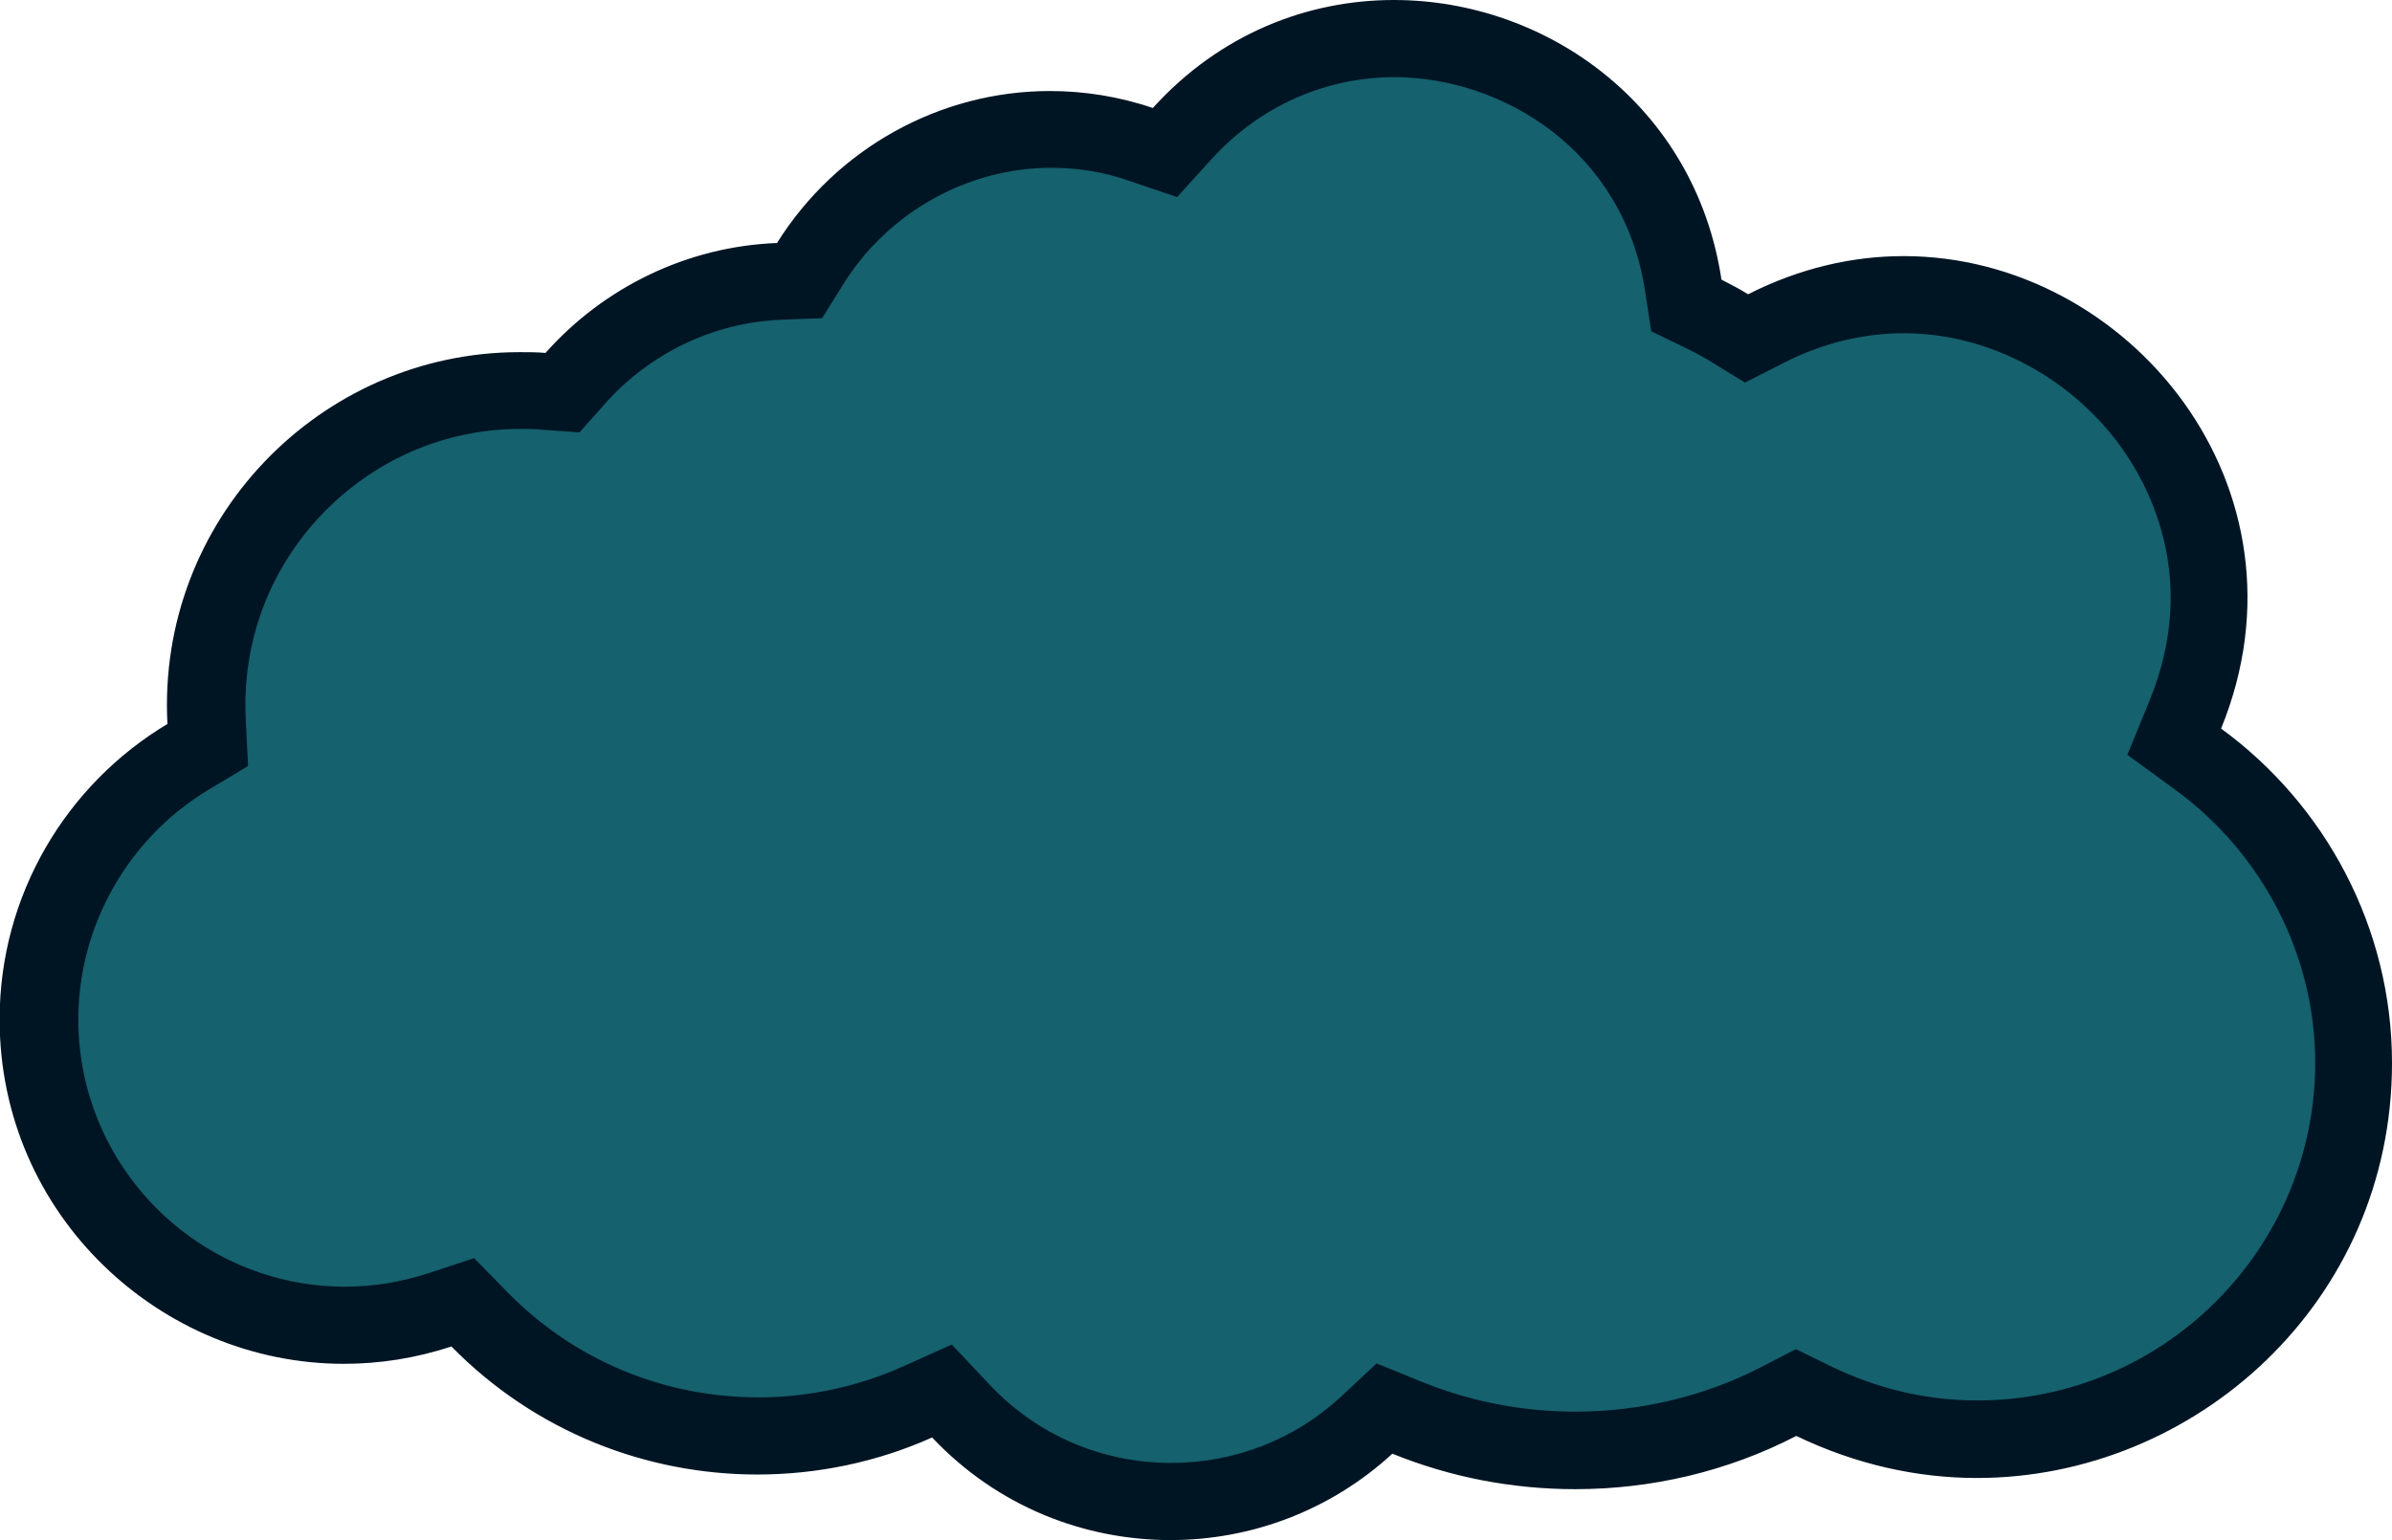 <?xml version="1.0" encoding="UTF-8"?>
<svg id="Layer_1" data-name="Layer 1" xmlns="http://www.w3.org/2000/svg" viewBox="0 0 62 39.93">
  <defs>
    <style>
      .cls-1 {
        fill: #15616d;
      }

      .cls-1, .cls-2 {
        stroke-width: 0px;
      }

      .cls-2 {
        fill: #001524;
      }
    </style>
  </defs>
  <path class="cls-1" d="M30.34,38.93c-2.08,0-4.01-.83-5.45-2.35l-.49-.51-.65.29c-1.28.57-2.7.87-4.12.87-2.75,0-5.31-1.07-7.22-3.02l-.44-.44-.59.19c-.81.27-1.64.4-2.47.4h0c-2.04,0-4.06-.83-5.54-2.28-1.53-1.5-2.38-3.51-2.38-5.65,0-2.77,1.48-5.38,3.86-6.8l.52-.31-.03-.6c-.12-2.25.67-4.4,2.23-6.04,1.54-1.62,3.69-2.55,5.9-2.55.2,0,.4,0,.6.02l.49.04.33-.37c1.35-1.52,3.27-2.44,5.28-2.52l.53-.02.28-.45c1.34-2.14,3.72-3.47,6.22-3.47.79,0,1.58.13,2.35.39l.62.21.44-.49c1.45-1.59,3.4-2.47,5.51-2.47,3.25,0,6.87,2.2,7.5,6.4l.08.52.48.23c.21.1.41.21.61.33l.48.29.5-.26c1.15-.59,2.35-.88,3.57-.88,2.58,0,5.1,1.37,6.59,3.59,1.46,2.16,1.71,4.82.71,7.28l-.29.72.63.46c2.52,1.84,4.02,4.79,4.02,7.87,0,5.38-4.38,9.76-9.76,9.76-1.46,0-2.89-.33-4.24-.99l-.45-.22-.44.23c-1.61.83-3.44,1.27-5.28,1.27-1.51,0-2.98-.29-4.36-.85l-.59-.24-.47.43c-1.38,1.28-3.18,1.98-5.07,1.98Z"/>
  <path class="cls-2" d="M36.13,2h0c2.82,0,5.96,1.91,6.51,5.55l.16,1.04.95.46c.18.09.35.18.52.28l.96.59,1-.51c1-.51,2.05-.77,3.12-.77,2.25,0,4.46,1.21,5.76,3.14.74,1.11,1.81,3.4.62,6.35l-.59,1.44,1.26.92c2.26,1.66,3.61,4.3,3.61,7.06,0,4.83-3.93,8.76-8.76,8.76-1.31,0-2.59-.3-3.8-.89l-.9-.44-.89.46c-1.47.76-3.14,1.16-4.82,1.16-1.38,0-2.72-.26-3.98-.77l-1.18-.48-.93.87c-1.19,1.1-2.75,1.71-4.39,1.71-1.8,0-3.48-.72-4.72-2.04l-.97-1.03-1.29.58c-1.15.51-2.43.79-3.71.79-2.48,0-4.79-.97-6.51-2.72l-.87-.89-1.18.39c-.71.23-1.43.35-2.16.35-3.82,0-6.92-3.11-6.92-6.93,0-2.42,1.29-4.7,3.37-5.95l1.03-.62-.06-1.2c-.1-1.98.59-3.86,1.95-5.3,1.37-1.44,3.21-2.24,5.18-2.24.17,0,.35,0,.53.02l.99.07.66-.74c1.17-1.32,2.83-2.11,4.57-2.18l1.06-.04.56-.9c1.16-1.85,3.22-3,5.38-3,.69,0,1.37.11,2.02.34l1.24.42.88-.97c1.25-1.38,2.95-2.14,4.77-2.14M36.13,0c-2.23,0-4.5.87-6.25,2.8-.88-.3-1.78-.44-2.67-.44-2.84,0-5.53,1.48-7.07,3.94-2.33.09-4.49,1.15-6,2.85-.23-.02-.45-.02-.67-.02-5.18,0-9.41,4.36-9.13,9.64-2.62,1.57-4.35,4.43-4.35,7.66,0,5.08,4.18,8.93,8.92,8.93.92,0,1.85-.14,2.79-.45,2.18,2.22,5.06,3.32,7.93,3.32,1.55,0,3.1-.32,4.53-.96,1.69,1.79,3.94,2.66,6.18,2.66,2.08,0,4.14-.76,5.75-2.24,1.5.61,3.11.92,4.74.92,1.96,0,3.93-.45,5.73-1.38,1.54.74,3.13,1.09,4.68,1.09,5.65,0,10.76-4.55,10.76-10.76,0-3.51-1.73-6.7-4.43-8.67,2.54-6.23-2.39-12.25-8.23-12.25-1.32,0-2.69.31-4.03.99-.22-.14-.46-.26-.69-.38C43.94,2.74,40.09,0,36.13,0h0Z"/>
</svg>